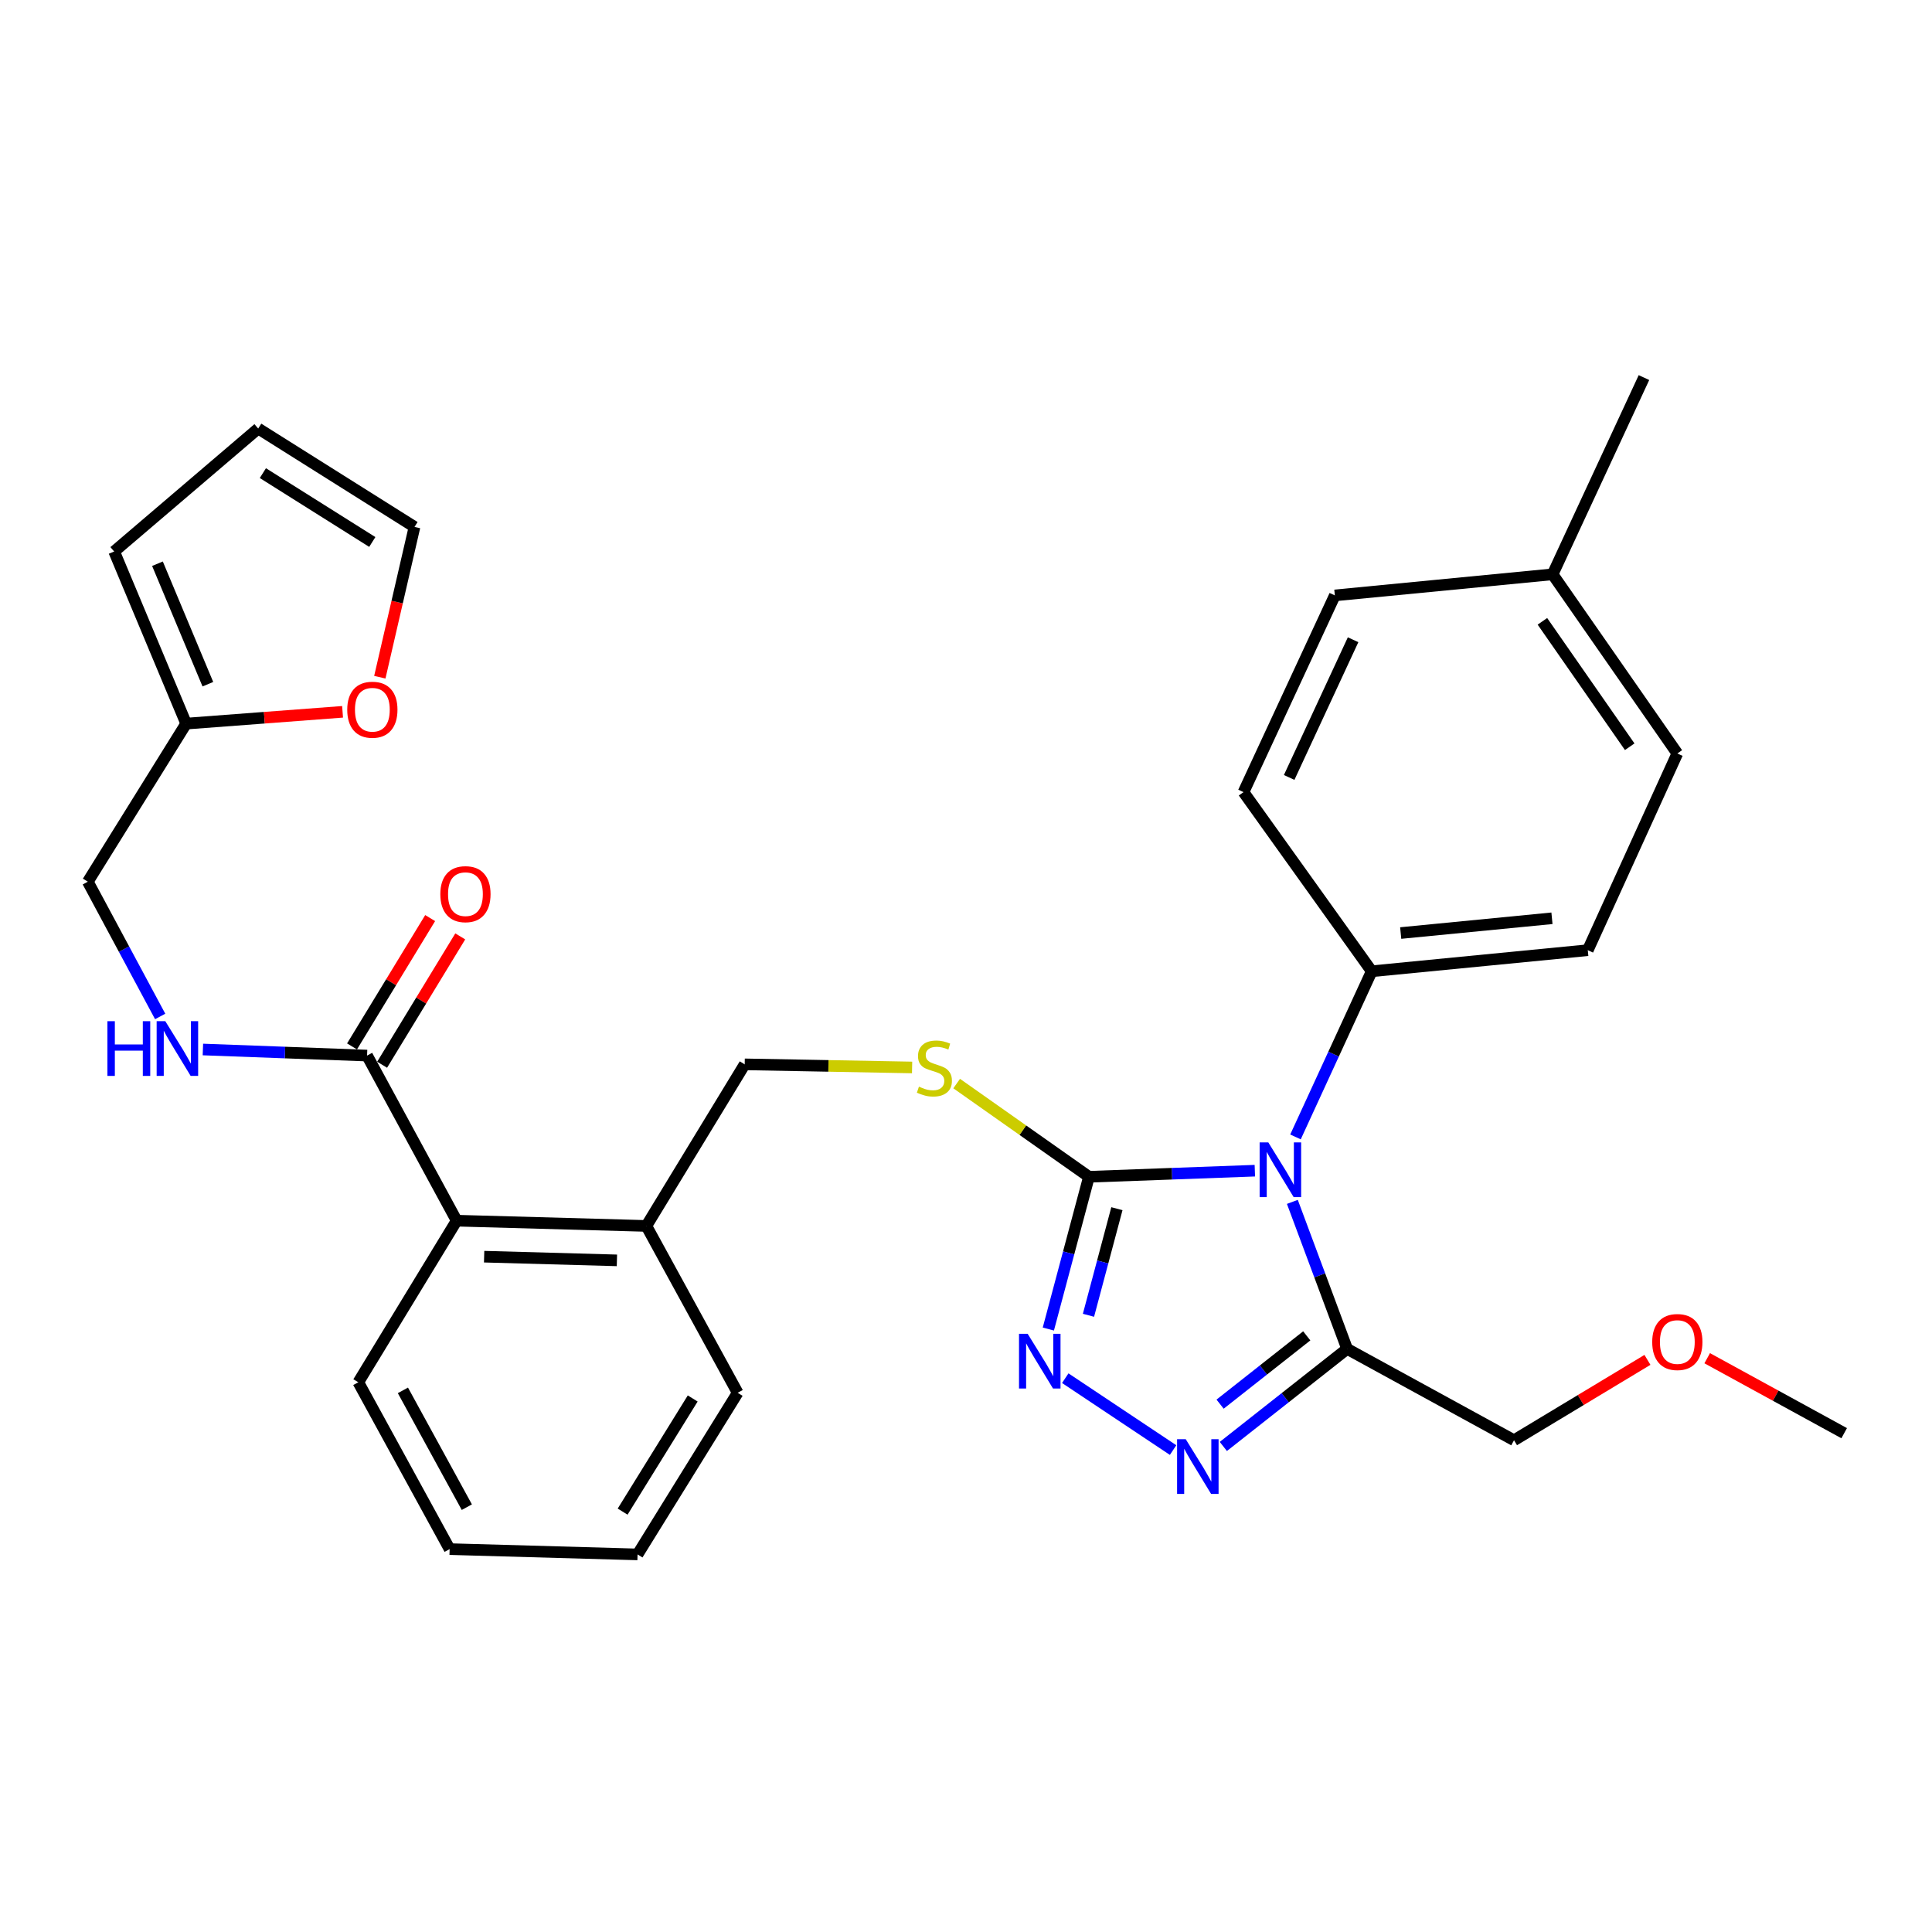 <?xml version='1.0' encoding='iso-8859-1'?>
<svg version='1.1' baseProfile='full'
              xmlns='http://www.w3.org/2000/svg'
                      xmlns:rdkit='http://www.rdkit.org/xml'
                      xmlns:xlink='http://www.w3.org/1999/xlink'
                  xml:space='preserve'
width='1000px' height='1000px' viewBox='0 0 1000 1000'>
<!-- END OF HEADER -->
<rect style='opacity:1.0;fill:#FFFFFF;stroke:none' width='1000' height='1000' x='0' y='0'> </rect>
<path class='bond-0' d='M 222.649,475.197 L 202.429,508.412' style='fill:none;fill-rule:evenodd;stroke:#FF0000;stroke-width:6px;stroke-linecap:butt;stroke-linejoin:miter;stroke-opacity:1' />
<path class='bond-0' d='M 202.429,508.412 L 182.209,541.626' style='fill:none;fill-rule:evenodd;stroke:#000000;stroke-width:6px;stroke-linecap:butt;stroke-linejoin:miter;stroke-opacity:1' />
<path class='bond-0' d='M 238.225,484.679 L 218.005,517.894' style='fill:none;fill-rule:evenodd;stroke:#FF0000;stroke-width:6px;stroke-linecap:butt;stroke-linejoin:miter;stroke-opacity:1' />
<path class='bond-0' d='M 218.005,517.894 L 197.784,551.108' style='fill:none;fill-rule:evenodd;stroke:#000000;stroke-width:6px;stroke-linecap:butt;stroke-linejoin:miter;stroke-opacity:1' />
<path class='bond-1' d='M 189.997,546.367 L 147.507,544.793' style='fill:none;fill-rule:evenodd;stroke:#000000;stroke-width:6px;stroke-linecap:butt;stroke-linejoin:miter;stroke-opacity:1' />
<path class='bond-1' d='M 147.507,544.793 L 105.018,543.219' style='fill:none;fill-rule:evenodd;stroke:#0000FF;stroke-width:6px;stroke-linecap:butt;stroke-linejoin:miter;stroke-opacity:1' />
<path class='bond-2' d='M 189.997,546.367 L 236.364,631.818' style='fill:none;fill-rule:evenodd;stroke:#000000;stroke-width:6px;stroke-linecap:butt;stroke-linejoin:miter;stroke-opacity:1' />
<path class='bond-3' d='M 96.36,374.544 L 136.838,371.489' style='fill:none;fill-rule:evenodd;stroke:#000000;stroke-width:6px;stroke-linecap:butt;stroke-linejoin:miter;stroke-opacity:1' />
<path class='bond-3' d='M 136.838,371.489 L 177.316,368.434' style='fill:none;fill-rule:evenodd;stroke:#FF0000;stroke-width:6px;stroke-linecap:butt;stroke-linejoin:miter;stroke-opacity:1' />
<path class='bond-4' d='M 96.36,374.544 L 59.09,285.456' style='fill:none;fill-rule:evenodd;stroke:#000000;stroke-width:6px;stroke-linecap:butt;stroke-linejoin:miter;stroke-opacity:1' />
<path class='bond-4' d='M 107.592,354.143 L 81.503,291.782' style='fill:none;fill-rule:evenodd;stroke:#000000;stroke-width:6px;stroke-linecap:butt;stroke-linejoin:miter;stroke-opacity:1' />
<path class='bond-5' d='M 96.36,374.544 L 45.455,456.368' style='fill:none;fill-rule:evenodd;stroke:#000000;stroke-width:6px;stroke-linecap:butt;stroke-linejoin:miter;stroke-opacity:1' />
<path class='bond-6' d='M 82.904,526.12 L 64.179,491.244' style='fill:none;fill-rule:evenodd;stroke:#0000FF;stroke-width:6px;stroke-linecap:butt;stroke-linejoin:miter;stroke-opacity:1' />
<path class='bond-6' d='M 64.179,491.244 L 45.455,456.368' style='fill:none;fill-rule:evenodd;stroke:#000000;stroke-width:6px;stroke-linecap:butt;stroke-linejoin:miter;stroke-opacity:1' />
<path class='bond-7' d='M 196.595,350.525 L 205.569,311.628' style='fill:none;fill-rule:evenodd;stroke:#FF0000;stroke-width:6px;stroke-linecap:butt;stroke-linejoin:miter;stroke-opacity:1' />
<path class='bond-7' d='M 205.569,311.628 L 214.543,272.732' style='fill:none;fill-rule:evenodd;stroke:#000000;stroke-width:6px;stroke-linecap:butt;stroke-linejoin:miter;stroke-opacity:1' />
<path class='bond-8' d='M 649.507,605.944 L 606.574,607.52' style='fill:none;fill-rule:evenodd;stroke:#0000FF;stroke-width:6px;stroke-linecap:butt;stroke-linejoin:miter;stroke-opacity:1' />
<path class='bond-8' d='M 606.574,607.52 L 563.64,609.095' style='fill:none;fill-rule:evenodd;stroke:#000000;stroke-width:6px;stroke-linecap:butt;stroke-linejoin:miter;stroke-opacity:1' />
<path class='bond-9' d='M 668.923,622.092 L 683.097,660.138' style='fill:none;fill-rule:evenodd;stroke:#0000FF;stroke-width:6px;stroke-linecap:butt;stroke-linejoin:miter;stroke-opacity:1' />
<path class='bond-9' d='M 683.097,660.138 L 697.271,698.183' style='fill:none;fill-rule:evenodd;stroke:#000000;stroke-width:6px;stroke-linecap:butt;stroke-linejoin:miter;stroke-opacity:1' />
<path class='bond-10' d='M 670.542,588.471 L 690.269,545.598' style='fill:none;fill-rule:evenodd;stroke:#0000FF;stroke-width:6px;stroke-linecap:butt;stroke-linejoin:miter;stroke-opacity:1' />
<path class='bond-10' d='M 690.269,545.598 L 709.995,502.725' style='fill:none;fill-rule:evenodd;stroke:#000000;stroke-width:6px;stroke-linecap:butt;stroke-linejoin:miter;stroke-opacity:1' />
<path class='bond-11' d='M 563.64,609.095 L 553.129,648.505' style='fill:none;fill-rule:evenodd;stroke:#000000;stroke-width:6px;stroke-linecap:butt;stroke-linejoin:miter;stroke-opacity:1' />
<path class='bond-11' d='M 553.129,648.505 L 542.617,687.915' style='fill:none;fill-rule:evenodd;stroke:#0000FF;stroke-width:6px;stroke-linecap:butt;stroke-linejoin:miter;stroke-opacity:1' />
<path class='bond-11' d='M 578.105,625.618 L 570.748,653.205' style='fill:none;fill-rule:evenodd;stroke:#000000;stroke-width:6px;stroke-linecap:butt;stroke-linejoin:miter;stroke-opacity:1' />
<path class='bond-11' d='M 570.748,653.205 L 563.39,680.792' style='fill:none;fill-rule:evenodd;stroke:#0000FF;stroke-width:6px;stroke-linecap:butt;stroke-linejoin:miter;stroke-opacity:1' />
<path class='bond-12' d='M 563.64,609.095 L 529.403,584.973' style='fill:none;fill-rule:evenodd;stroke:#000000;stroke-width:6px;stroke-linecap:butt;stroke-linejoin:miter;stroke-opacity:1' />
<path class='bond-12' d='M 529.403,584.973 L 495.166,560.851' style='fill:none;fill-rule:evenodd;stroke:#CCCC00;stroke-width:6px;stroke-linecap:butt;stroke-linejoin:miter;stroke-opacity:1' />
<path class='bond-13' d='M 551.38,713.344 L 607.194,750.553' style='fill:none;fill-rule:evenodd;stroke:#0000FF;stroke-width:6px;stroke-linecap:butt;stroke-linejoin:miter;stroke-opacity:1' />
<path class='bond-14' d='M 633.196,748.684 L 665.233,723.434' style='fill:none;fill-rule:evenodd;stroke:#0000FF;stroke-width:6px;stroke-linecap:butt;stroke-linejoin:miter;stroke-opacity:1' />
<path class='bond-14' d='M 665.233,723.434 L 697.271,698.183' style='fill:none;fill-rule:evenodd;stroke:#000000;stroke-width:6px;stroke-linecap:butt;stroke-linejoin:miter;stroke-opacity:1' />
<path class='bond-14' d='M 631.519,726.788 L 653.946,709.112' style='fill:none;fill-rule:evenodd;stroke:#0000FF;stroke-width:6px;stroke-linecap:butt;stroke-linejoin:miter;stroke-opacity:1' />
<path class='bond-14' d='M 653.946,709.112 L 676.372,691.437' style='fill:none;fill-rule:evenodd;stroke:#000000;stroke-width:6px;stroke-linecap:butt;stroke-linejoin:miter;stroke-opacity:1' />
<path class='bond-15' d='M 697.271,698.183 L 783.654,745.472' style='fill:none;fill-rule:evenodd;stroke:#000000;stroke-width:6px;stroke-linecap:butt;stroke-linejoin:miter;stroke-opacity:1' />
<path class='bond-16' d='M 472.104,552.515 L 428.779,551.71' style='fill:none;fill-rule:evenodd;stroke:#CCCC00;stroke-width:6px;stroke-linecap:butt;stroke-linejoin:miter;stroke-opacity:1' />
<path class='bond-16' d='M 428.779,551.71 L 385.454,550.906' style='fill:none;fill-rule:evenodd;stroke:#000000;stroke-width:6px;stroke-linecap:butt;stroke-linejoin:miter;stroke-opacity:1' />
<path class='bond-17' d='M 185.458,715.455 L 232.727,801.818' style='fill:none;fill-rule:evenodd;stroke:#000000;stroke-width:6px;stroke-linecap:butt;stroke-linejoin:miter;stroke-opacity:1' />
<path class='bond-17' d='M 208.544,719.655 L 241.632,780.109' style='fill:none;fill-rule:evenodd;stroke:#000000;stroke-width:6px;stroke-linecap:butt;stroke-linejoin:miter;stroke-opacity:1' />
<path class='bond-18' d='M 185.458,715.455 L 236.364,631.818' style='fill:none;fill-rule:evenodd;stroke:#000000;stroke-width:6px;stroke-linecap:butt;stroke-linejoin:miter;stroke-opacity:1' />
<path class='bond-19' d='M 385.454,550.906 L 334.549,634.543' style='fill:none;fill-rule:evenodd;stroke:#000000;stroke-width:6px;stroke-linecap:butt;stroke-linejoin:miter;stroke-opacity:1' />
<path class='bond-20' d='M 232.727,801.818 L 330,804.563' style='fill:none;fill-rule:evenodd;stroke:#000000;stroke-width:6px;stroke-linecap:butt;stroke-linejoin:miter;stroke-opacity:1' />
<path class='bond-21' d='M 330,804.563 L 381.818,720.906' style='fill:none;fill-rule:evenodd;stroke:#000000;stroke-width:6px;stroke-linecap:butt;stroke-linejoin:miter;stroke-opacity:1' />
<path class='bond-21' d='M 322.271,782.413 L 358.543,723.852' style='fill:none;fill-rule:evenodd;stroke:#000000;stroke-width:6px;stroke-linecap:butt;stroke-linejoin:miter;stroke-opacity:1' />
<path class='bond-22' d='M 868.183,390.003 L 803.631,297.268' style='fill:none;fill-rule:evenodd;stroke:#000000;stroke-width:6px;stroke-linecap:butt;stroke-linejoin:miter;stroke-opacity:1' />
<path class='bond-22' d='M 843.534,386.511 L 798.348,321.596' style='fill:none;fill-rule:evenodd;stroke:#000000;stroke-width:6px;stroke-linecap:butt;stroke-linejoin:miter;stroke-opacity:1' />
<path class='bond-23' d='M 868.183,390.003 L 821.836,491.815' style='fill:none;fill-rule:evenodd;stroke:#000000;stroke-width:6px;stroke-linecap:butt;stroke-linejoin:miter;stroke-opacity:1' />
<path class='bond-24' d='M 803.631,297.268 L 690.909,308.179' style='fill:none;fill-rule:evenodd;stroke:#000000;stroke-width:6px;stroke-linecap:butt;stroke-linejoin:miter;stroke-opacity:1' />
<path class='bond-25' d='M 803.631,297.268 L 850.91,195.437' style='fill:none;fill-rule:evenodd;stroke:#000000;stroke-width:6px;stroke-linecap:butt;stroke-linejoin:miter;stroke-opacity:1' />
<path class='bond-26' d='M 852.716,703.865 L 818.185,724.668' style='fill:none;fill-rule:evenodd;stroke:#FF0000;stroke-width:6px;stroke-linecap:butt;stroke-linejoin:miter;stroke-opacity:1' />
<path class='bond-26' d='M 818.185,724.668 L 783.654,745.472' style='fill:none;fill-rule:evenodd;stroke:#000000;stroke-width:6px;stroke-linecap:butt;stroke-linejoin:miter;stroke-opacity:1' />
<path class='bond-27' d='M 883.644,703.009 L 919.095,722.412' style='fill:none;fill-rule:evenodd;stroke:#FF0000;stroke-width:6px;stroke-linecap:butt;stroke-linejoin:miter;stroke-opacity:1' />
<path class='bond-27' d='M 919.095,722.412 L 954.545,741.815' style='fill:none;fill-rule:evenodd;stroke:#000000;stroke-width:6px;stroke-linecap:butt;stroke-linejoin:miter;stroke-opacity:1' />
<path class='bond-28' d='M 690.909,308.179 L 643.64,410.001' style='fill:none;fill-rule:evenodd;stroke:#000000;stroke-width:6px;stroke-linecap:butt;stroke-linejoin:miter;stroke-opacity:1' />
<path class='bond-28' d='M 700.359,331.13 L 667.27,402.406' style='fill:none;fill-rule:evenodd;stroke:#000000;stroke-width:6px;stroke-linecap:butt;stroke-linejoin:miter;stroke-opacity:1' />
<path class='bond-29' d='M 643.64,410.001 L 709.995,502.725' style='fill:none;fill-rule:evenodd;stroke:#000000;stroke-width:6px;stroke-linecap:butt;stroke-linejoin:miter;stroke-opacity:1' />
<path class='bond-30' d='M 709.995,502.725 L 821.836,491.815' style='fill:none;fill-rule:evenodd;stroke:#000000;stroke-width:6px;stroke-linecap:butt;stroke-linejoin:miter;stroke-opacity:1' />
<path class='bond-30' d='M 725.001,482.94 L 803.289,475.302' style='fill:none;fill-rule:evenodd;stroke:#000000;stroke-width:6px;stroke-linecap:butt;stroke-linejoin:miter;stroke-opacity:1' />
<path class='bond-31' d='M 381.818,720.906 L 334.549,634.543' style='fill:none;fill-rule:evenodd;stroke:#000000;stroke-width:6px;stroke-linecap:butt;stroke-linejoin:miter;stroke-opacity:1' />
<path class='bond-32' d='M 334.549,634.543 L 236.364,631.818' style='fill:none;fill-rule:evenodd;stroke:#000000;stroke-width:6px;stroke-linecap:butt;stroke-linejoin:miter;stroke-opacity:1' />
<path class='bond-32' d='M 319.315,652.362 L 250.586,650.455' style='fill:none;fill-rule:evenodd;stroke:#000000;stroke-width:6px;stroke-linecap:butt;stroke-linejoin:miter;stroke-opacity:1' />
<path class='bond-33' d='M 59.09,285.456 L 133.641,221.816' style='fill:none;fill-rule:evenodd;stroke:#000000;stroke-width:6px;stroke-linecap:butt;stroke-linejoin:miter;stroke-opacity:1' />
<path class='bond-34' d='M 214.543,272.732 L 133.641,221.816' style='fill:none;fill-rule:evenodd;stroke:#000000;stroke-width:6px;stroke-linecap:butt;stroke-linejoin:miter;stroke-opacity:1' />
<path class='bond-34' d='M 192.695,280.528 L 136.063,244.887' style='fill:none;fill-rule:evenodd;stroke:#000000;stroke-width:6px;stroke-linecap:butt;stroke-linejoin:miter;stroke-opacity:1' />
<path  class='atom-0' d='M 227.912 462.81
Q 227.912 456.01, 231.272 452.21
Q 234.632 448.41, 240.912 448.41
Q 247.192 448.41, 250.552 452.21
Q 253.912 456.01, 253.912 462.81
Q 253.912 469.69, 250.512 473.61
Q 247.112 477.49, 240.912 477.49
Q 234.672 477.49, 231.272 473.61
Q 227.912 469.73, 227.912 462.81
M 240.912 474.29
Q 245.232 474.29, 247.552 471.41
Q 249.912 468.49, 249.912 462.81
Q 249.912 457.25, 247.552 454.45
Q 245.232 451.61, 240.912 451.61
Q 236.592 451.61, 234.232 454.41
Q 231.912 457.21, 231.912 462.81
Q 231.912 468.53, 234.232 471.41
Q 236.592 474.29, 240.912 474.29
' fill='#FF0000'/>
<path  class='atom-3' d='M 55.602 528.57
L 59.442 528.57
L 59.442 540.61
L 73.922 540.61
L 73.922 528.57
L 77.762 528.57
L 77.762 556.89
L 73.922 556.89
L 73.922 543.81
L 59.442 543.81
L 59.442 556.89
L 55.602 556.89
L 55.602 528.57
' fill='#0000FF'/>
<path  class='atom-3' d='M 85.562 528.57
L 94.842 543.57
Q 95.762 545.05, 97.242 547.73
Q 98.722 550.41, 98.802 550.57
L 98.802 528.57
L 102.562 528.57
L 102.562 556.89
L 98.682 556.89
L 88.722 540.49
Q 87.562 538.57, 86.322 536.37
Q 85.122 534.17, 84.762 533.49
L 84.762 556.89
L 81.082 556.89
L 81.082 528.57
L 85.562 528.57
' fill='#0000FF'/>
<path  class='atom-4' d='M 179.732 367.35
Q 179.732 360.55, 183.092 356.75
Q 186.452 352.95, 192.732 352.95
Q 199.012 352.95, 202.372 356.75
Q 205.732 360.55, 205.732 367.35
Q 205.732 374.23, 202.332 378.15
Q 198.932 382.03, 192.732 382.03
Q 186.492 382.03, 183.092 378.15
Q 179.732 374.27, 179.732 367.35
M 192.732 378.83
Q 197.052 378.83, 199.372 375.95
Q 201.732 373.03, 201.732 367.35
Q 201.732 361.79, 199.372 358.99
Q 197.052 356.15, 192.732 356.15
Q 188.412 356.15, 186.052 358.95
Q 183.732 361.75, 183.732 367.35
Q 183.732 373.07, 186.052 375.95
Q 188.412 378.83, 192.732 378.83
' fill='#FF0000'/>
<path  class='atom-5' d='M 656.466 591.299
L 665.746 606.299
Q 666.666 607.779, 668.146 610.459
Q 669.626 613.139, 669.706 613.299
L 669.706 591.299
L 673.466 591.299
L 673.466 619.619
L 669.586 619.619
L 659.626 603.219
Q 658.466 601.299, 657.226 599.099
Q 656.026 596.899, 655.666 596.219
L 655.666 619.619
L 651.986 619.619
L 651.986 591.299
L 656.466 591.299
' fill='#0000FF'/>
<path  class='atom-7' d='M 531.922 690.385
L 541.202 705.385
Q 542.122 706.865, 543.602 709.545
Q 545.082 712.225, 545.162 712.385
L 545.162 690.385
L 548.922 690.385
L 548.922 718.705
L 545.042 718.705
L 535.082 702.305
Q 533.922 700.385, 532.682 698.185
Q 531.482 695.985, 531.122 695.305
L 531.122 718.705
L 527.442 718.705
L 527.442 690.385
L 531.922 690.385
' fill='#0000FF'/>
<path  class='atom-8' d='M 613.736 744.928
L 623.016 759.928
Q 623.936 761.408, 625.416 764.088
Q 626.896 766.768, 626.976 766.928
L 626.976 744.928
L 630.736 744.928
L 630.736 773.248
L 626.856 773.248
L 616.896 756.848
Q 615.736 754.928, 614.496 752.728
Q 613.296 750.528, 612.936 749.848
L 612.936 773.248
L 609.256 773.248
L 609.256 744.928
L 613.736 744.928
' fill='#0000FF'/>
<path  class='atom-10' d='M 475.639 562.449
Q 475.959 562.569, 477.279 563.129
Q 478.599 563.689, 480.039 564.049
Q 481.519 564.369, 482.959 564.369
Q 485.639 564.369, 487.199 563.089
Q 488.759 561.769, 488.759 559.489
Q 488.759 557.929, 487.959 556.969
Q 487.199 556.009, 485.999 555.489
Q 484.799 554.969, 482.799 554.369
Q 480.279 553.609, 478.759 552.889
Q 477.279 552.169, 476.199 550.649
Q 475.159 549.129, 475.159 546.569
Q 475.159 543.009, 477.559 540.809
Q 479.999 538.609, 484.799 538.609
Q 488.079 538.609, 491.799 540.169
L 490.879 543.249
Q 487.479 541.849, 484.919 541.849
Q 482.159 541.849, 480.639 543.009
Q 479.119 544.129, 479.159 546.089
Q 479.159 547.609, 479.919 548.529
Q 480.719 549.449, 481.839 549.969
Q 482.999 550.489, 484.919 551.089
Q 487.479 551.889, 488.999 552.689
Q 490.519 553.489, 491.599 555.129
Q 492.719 556.729, 492.719 559.489
Q 492.719 563.409, 490.079 565.529
Q 487.479 567.609, 483.119 567.609
Q 480.599 567.609, 478.679 567.049
Q 476.799 566.529, 474.559 565.609
L 475.639 562.449
' fill='#CCCC00'/>
<path  class='atom-17' d='M 855.183 694.626
Q 855.183 687.826, 858.543 684.026
Q 861.903 680.226, 868.183 680.226
Q 874.463 680.226, 877.823 684.026
Q 881.183 687.826, 881.183 694.626
Q 881.183 701.506, 877.783 705.426
Q 874.383 709.306, 868.183 709.306
Q 861.943 709.306, 858.543 705.426
Q 855.183 701.546, 855.183 694.626
M 868.183 706.106
Q 872.503 706.106, 874.823 703.226
Q 877.183 700.306, 877.183 694.626
Q 877.183 689.066, 874.823 686.266
Q 872.503 683.426, 868.183 683.426
Q 863.863 683.426, 861.503 686.226
Q 859.183 689.026, 859.183 694.626
Q 859.183 700.346, 861.503 703.226
Q 863.863 706.106, 868.183 706.106
' fill='#FF0000'/>
</svg>
